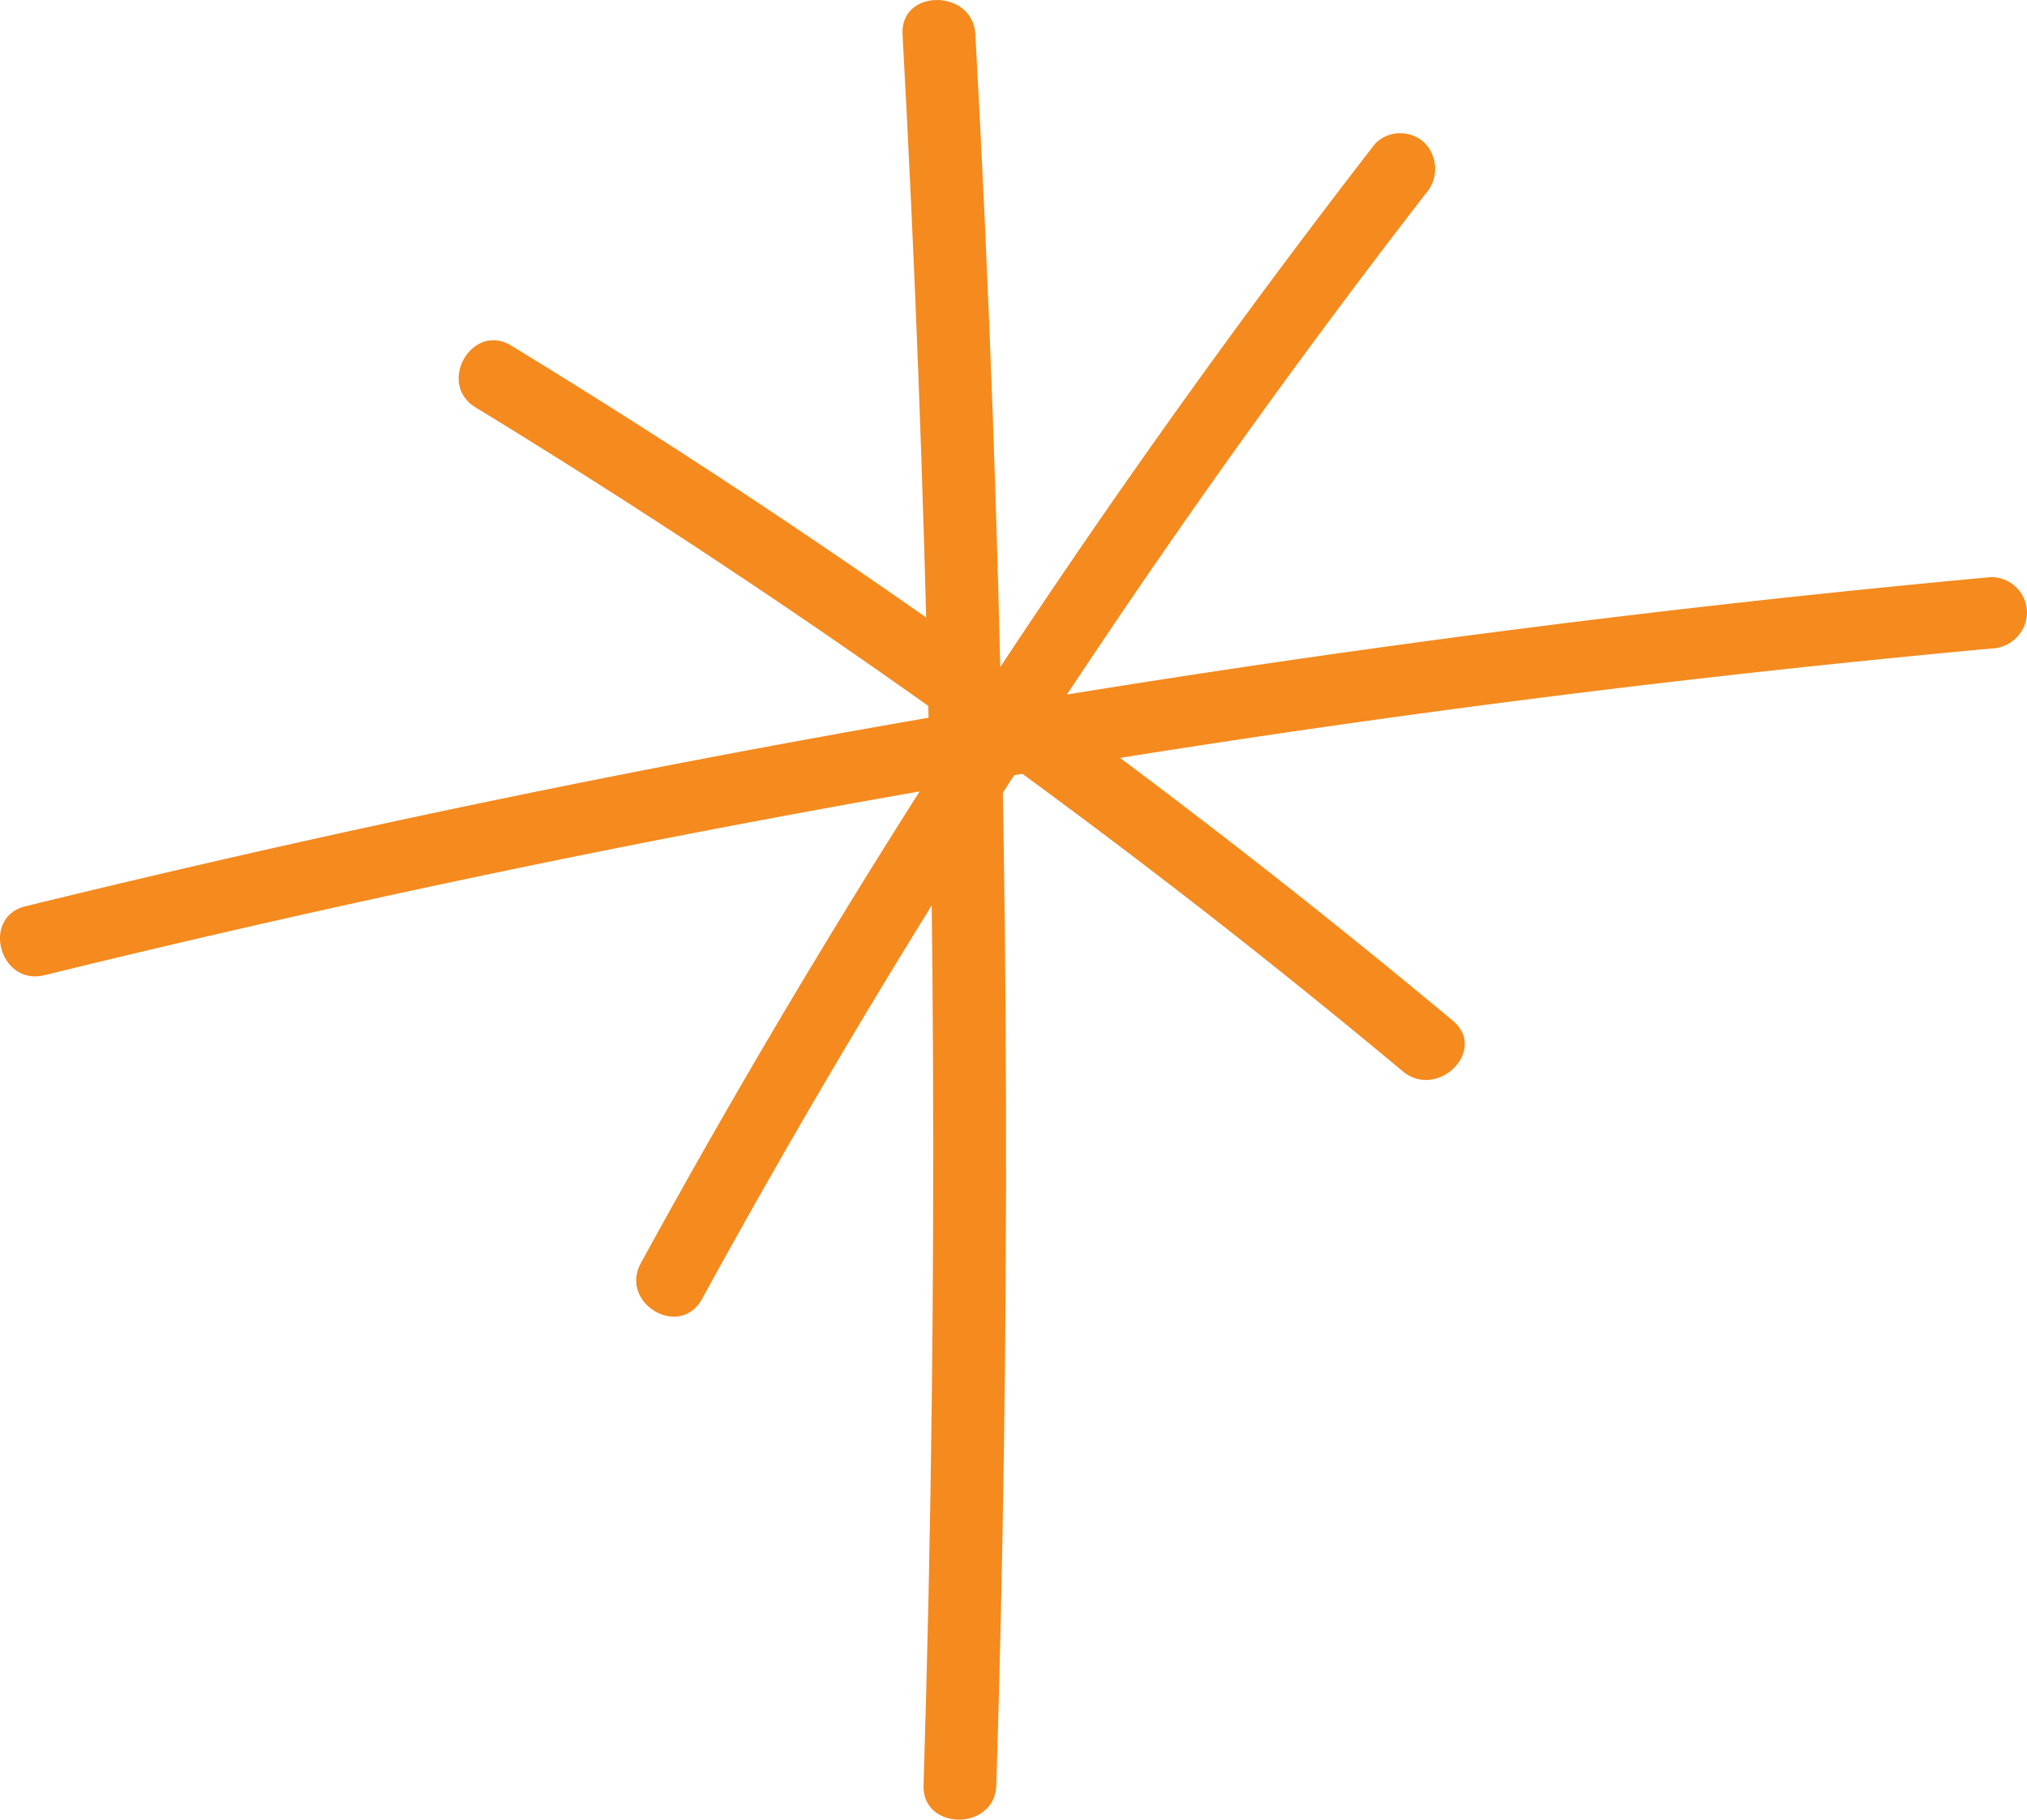 <svg id="Star" xmlns="http://www.w3.org/2000/svg" xmlns:xlink="http://www.w3.org/1999/xlink" width="101.358" height="91" viewBox="0 0 101.358 91">
  <defs>
	<clipPath id="clip-path">
	  <path id="Clip_2" data-name="Clip 2" d="M0,0H5.179V91H0Z" fill="none"/>
	</clipPath>
	<clipPath id="clip-path-2">
	  <path id="Clip_5" data-name="Clip 5" d="M0,0H101.358V19.976H0Z" fill="none"/>
	</clipPath>
  </defs>
  <g id="Group_3" data-name="Group 3" transform="translate(45.13)">
	<path id="Clip_2-2" data-name="Clip 2" d="M0,0H5.179V91H0Z" fill="none"/>
	<g id="Group_3-2" data-name="Group 3" clip-path="url(#clip-path)">
	  <path id="Fill_1" data-name="Fill 1" d="M0,1.713q1.871,34.117,1.463,68.3Q1.35,79.65,1.051,89.285c-.07,2.289,3.569,2.287,3.639,0q1.053-34.151-.171-68.32-.348-9.629-.877-19.252C3.517-.564-.123-.578,0,1.713" transform="translate(0 0)" fill="#f58a1e"/>
	</g>
  </g>
  <g id="Group_6" data-name="Group 6" transform="translate(0 28.854)">
	<path id="Clip_5-2" data-name="Clip 5" d="M0,0H101.358V19.976H0Z" fill="none"/>
	<g id="Group_6-2" data-name="Group 6" clip-path="url(#clip-path-2)">
	  <path id="Fill_4" data-name="Fill 4" d="M2.222,19.917A665.272,665.272,0,0,1,77.785,5.945q10.875-1.362,21.79-2.366a1.834,1.834,0,0,0,1.785-1.786A1.8,1.8,0,0,0,99.574.006,673.78,673.78,0,0,0,22.645,11.6q-10.726,2.261-21.371,4.87c-2.231.548-1.287,3.994.948,3.446" transform="translate(0)" fill="#f58a1e"/>
	</g>
  </g>
  <path id="Fill_7" data-name="Fill 7" d="M36.955.52A426.508,426.508,0,0,0,7.573,43.647Q3.793,50.007.237,56.5c-1.105,2.016,1.946,3.823,3.053,1.805A423.265,423.265,0,0,1,30.766,14.7Q35.01,8.8,39.455,3.051a1.866,1.866,0,0,0,0-2.531,1.766,1.766,0,0,0-2.5,0" transform="translate(31.813 6.659)" fill="#f58a1e"/>
  <path id="Fill_9" data-name="Fill 9" d="M.843,3.357a391.751,391.751,0,0,1,36.444,25.2q5.023,3.917,9.918,8c1.745,1.455,4.267-1.061,2.505-2.528A398.206,398.206,0,0,0,13.388,7.083Q8.065,3.588,2.632.27C.677-.925-1.106,2.163.843,3.357" transform="translate(22.935 17.016)" fill="#f58a1e"/>
</svg>
